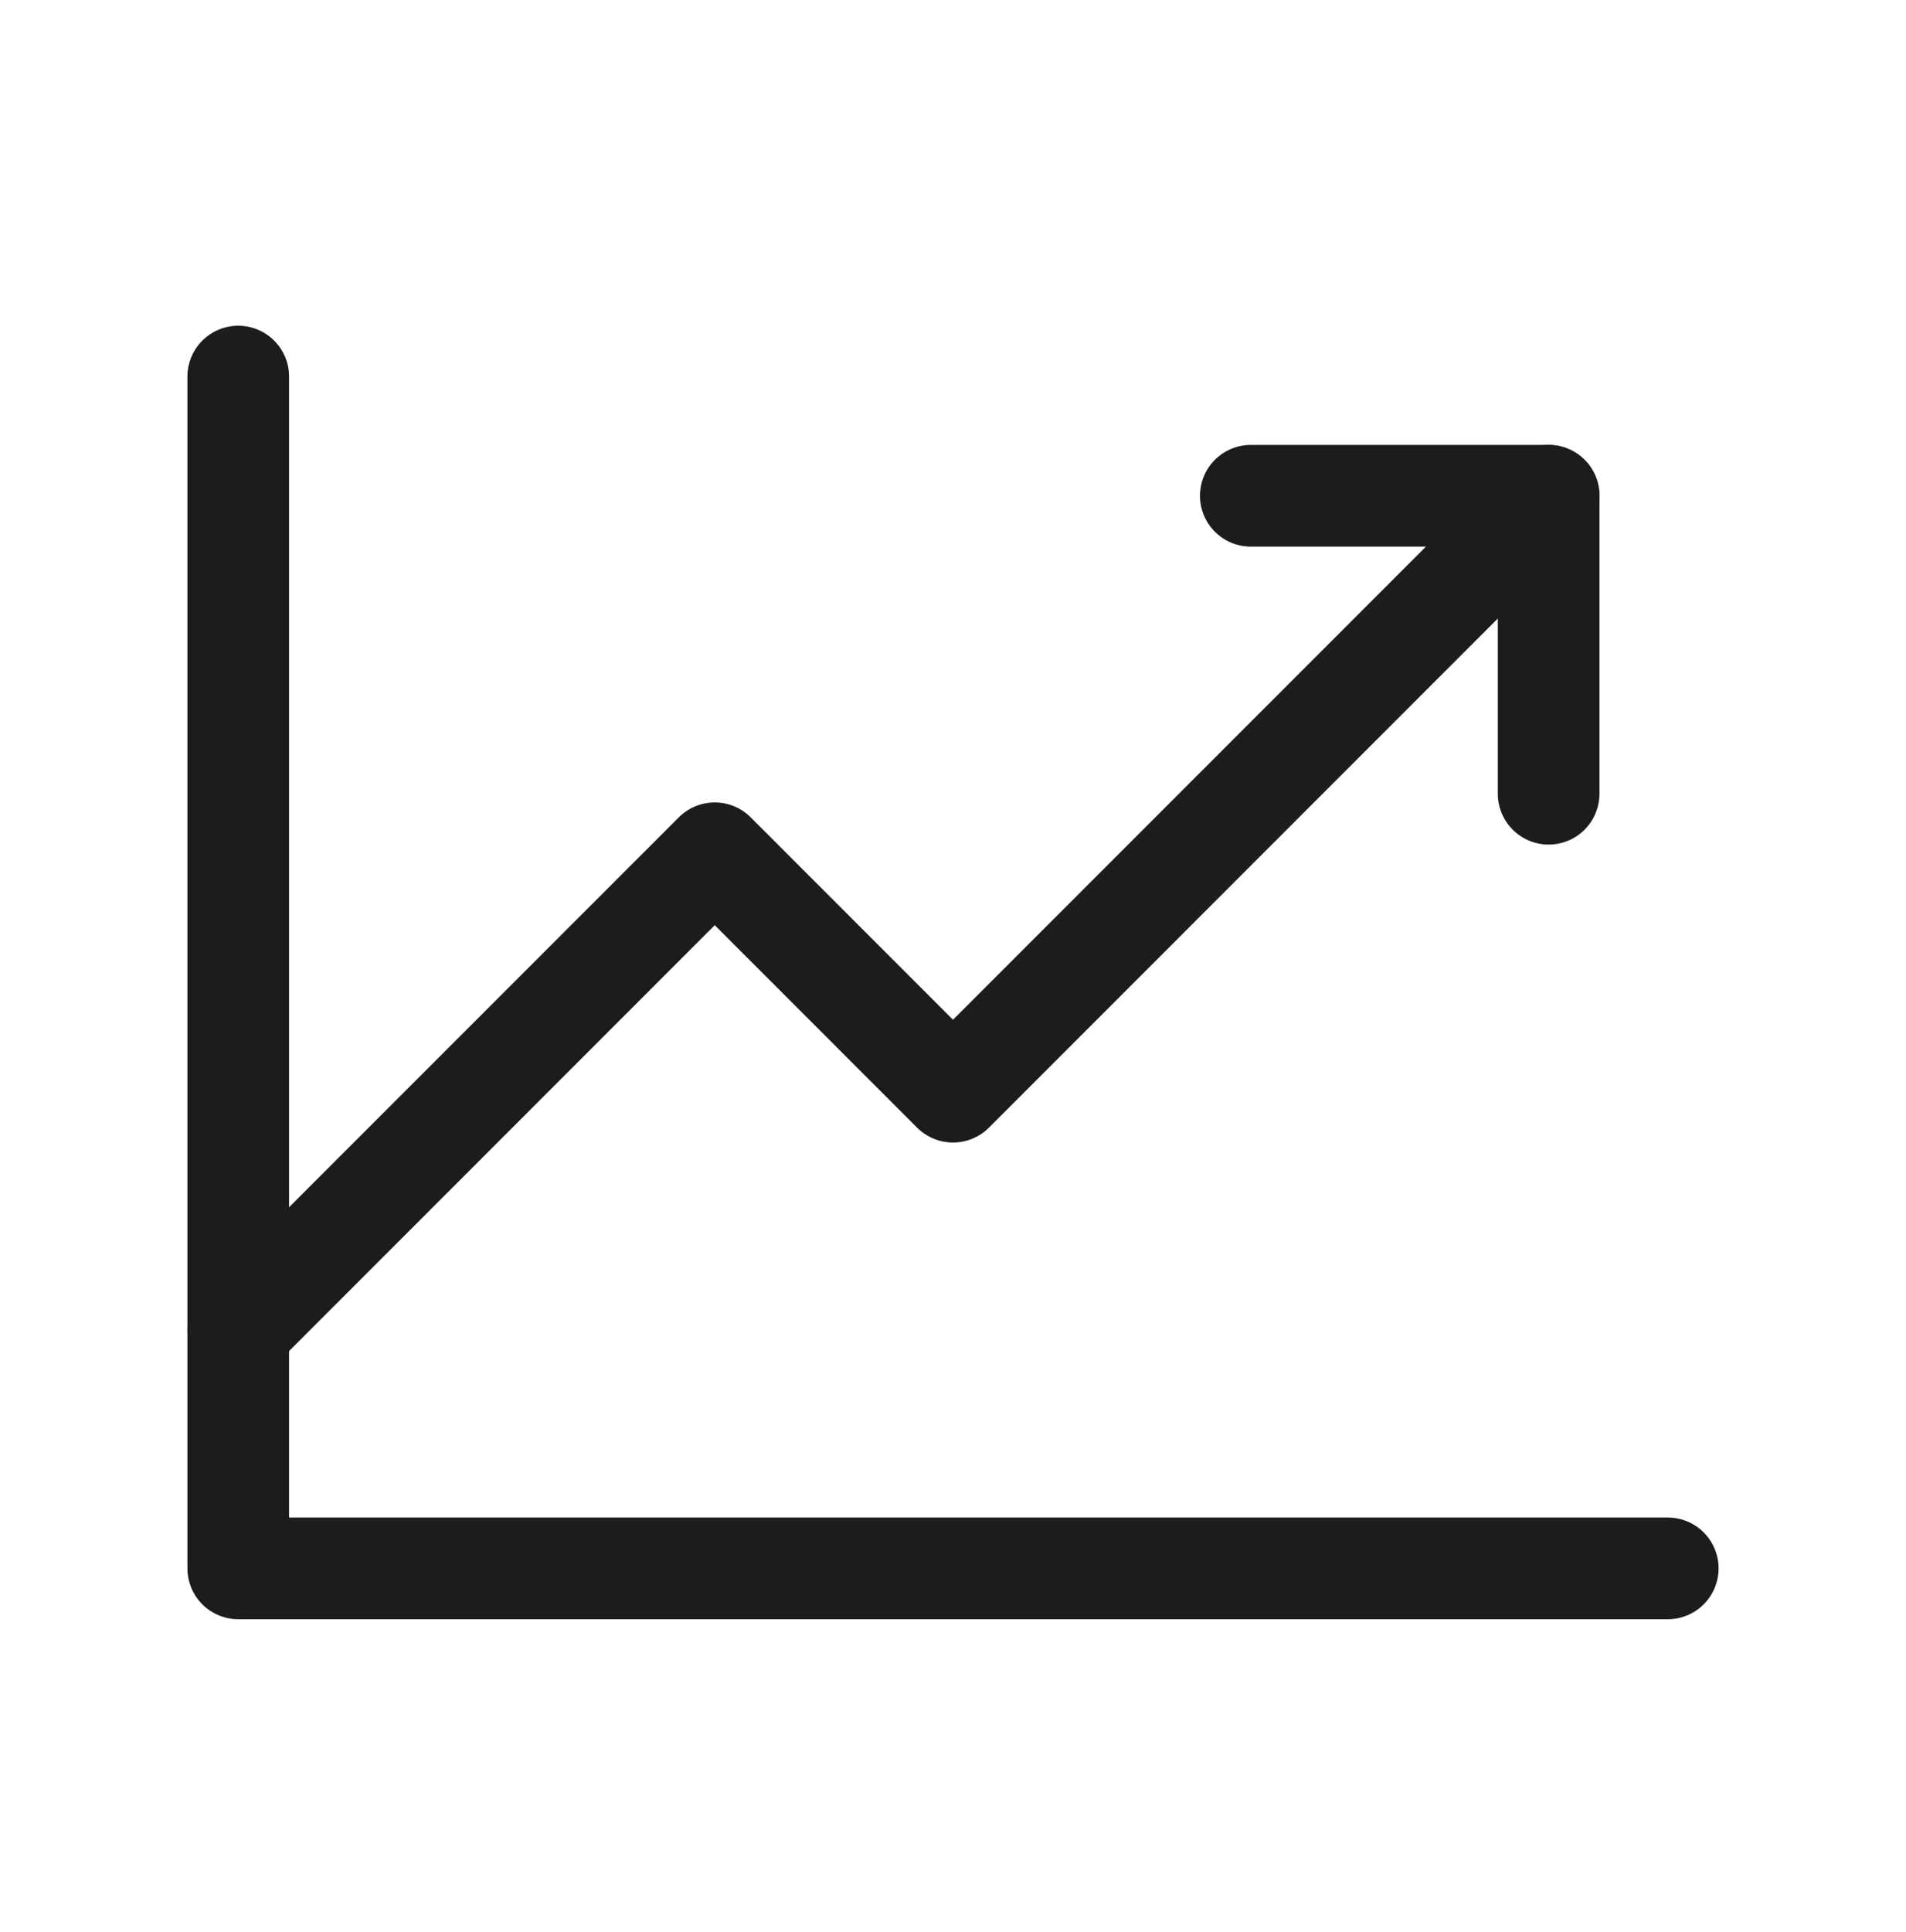 <svg width="75" height="76" viewBox="0 0 75 76" fill="none" xmlns="http://www.w3.org/2000/svg">
<g id="Phosphor Icons / ChartLineUp">
<path id="Vector" d="M65.625 61.688H9.375V14.812" stroke="#1C1C1C" stroke-width="4" stroke-linecap="round" stroke-linejoin="round"/>
<path id="Vector_2" d="M60.938 19.5L37.5 42.938L28.125 33.562L9.375 52.312" stroke="#1C1C1C" stroke-width="4" stroke-linecap="round" stroke-linejoin="round"/>
<path id="Vector_3" d="M60.938 31.219V19.5H49.219" stroke="#1C1C1C" stroke-width="4" stroke-linecap="round" stroke-linejoin="round"/>
</g>
</svg>
